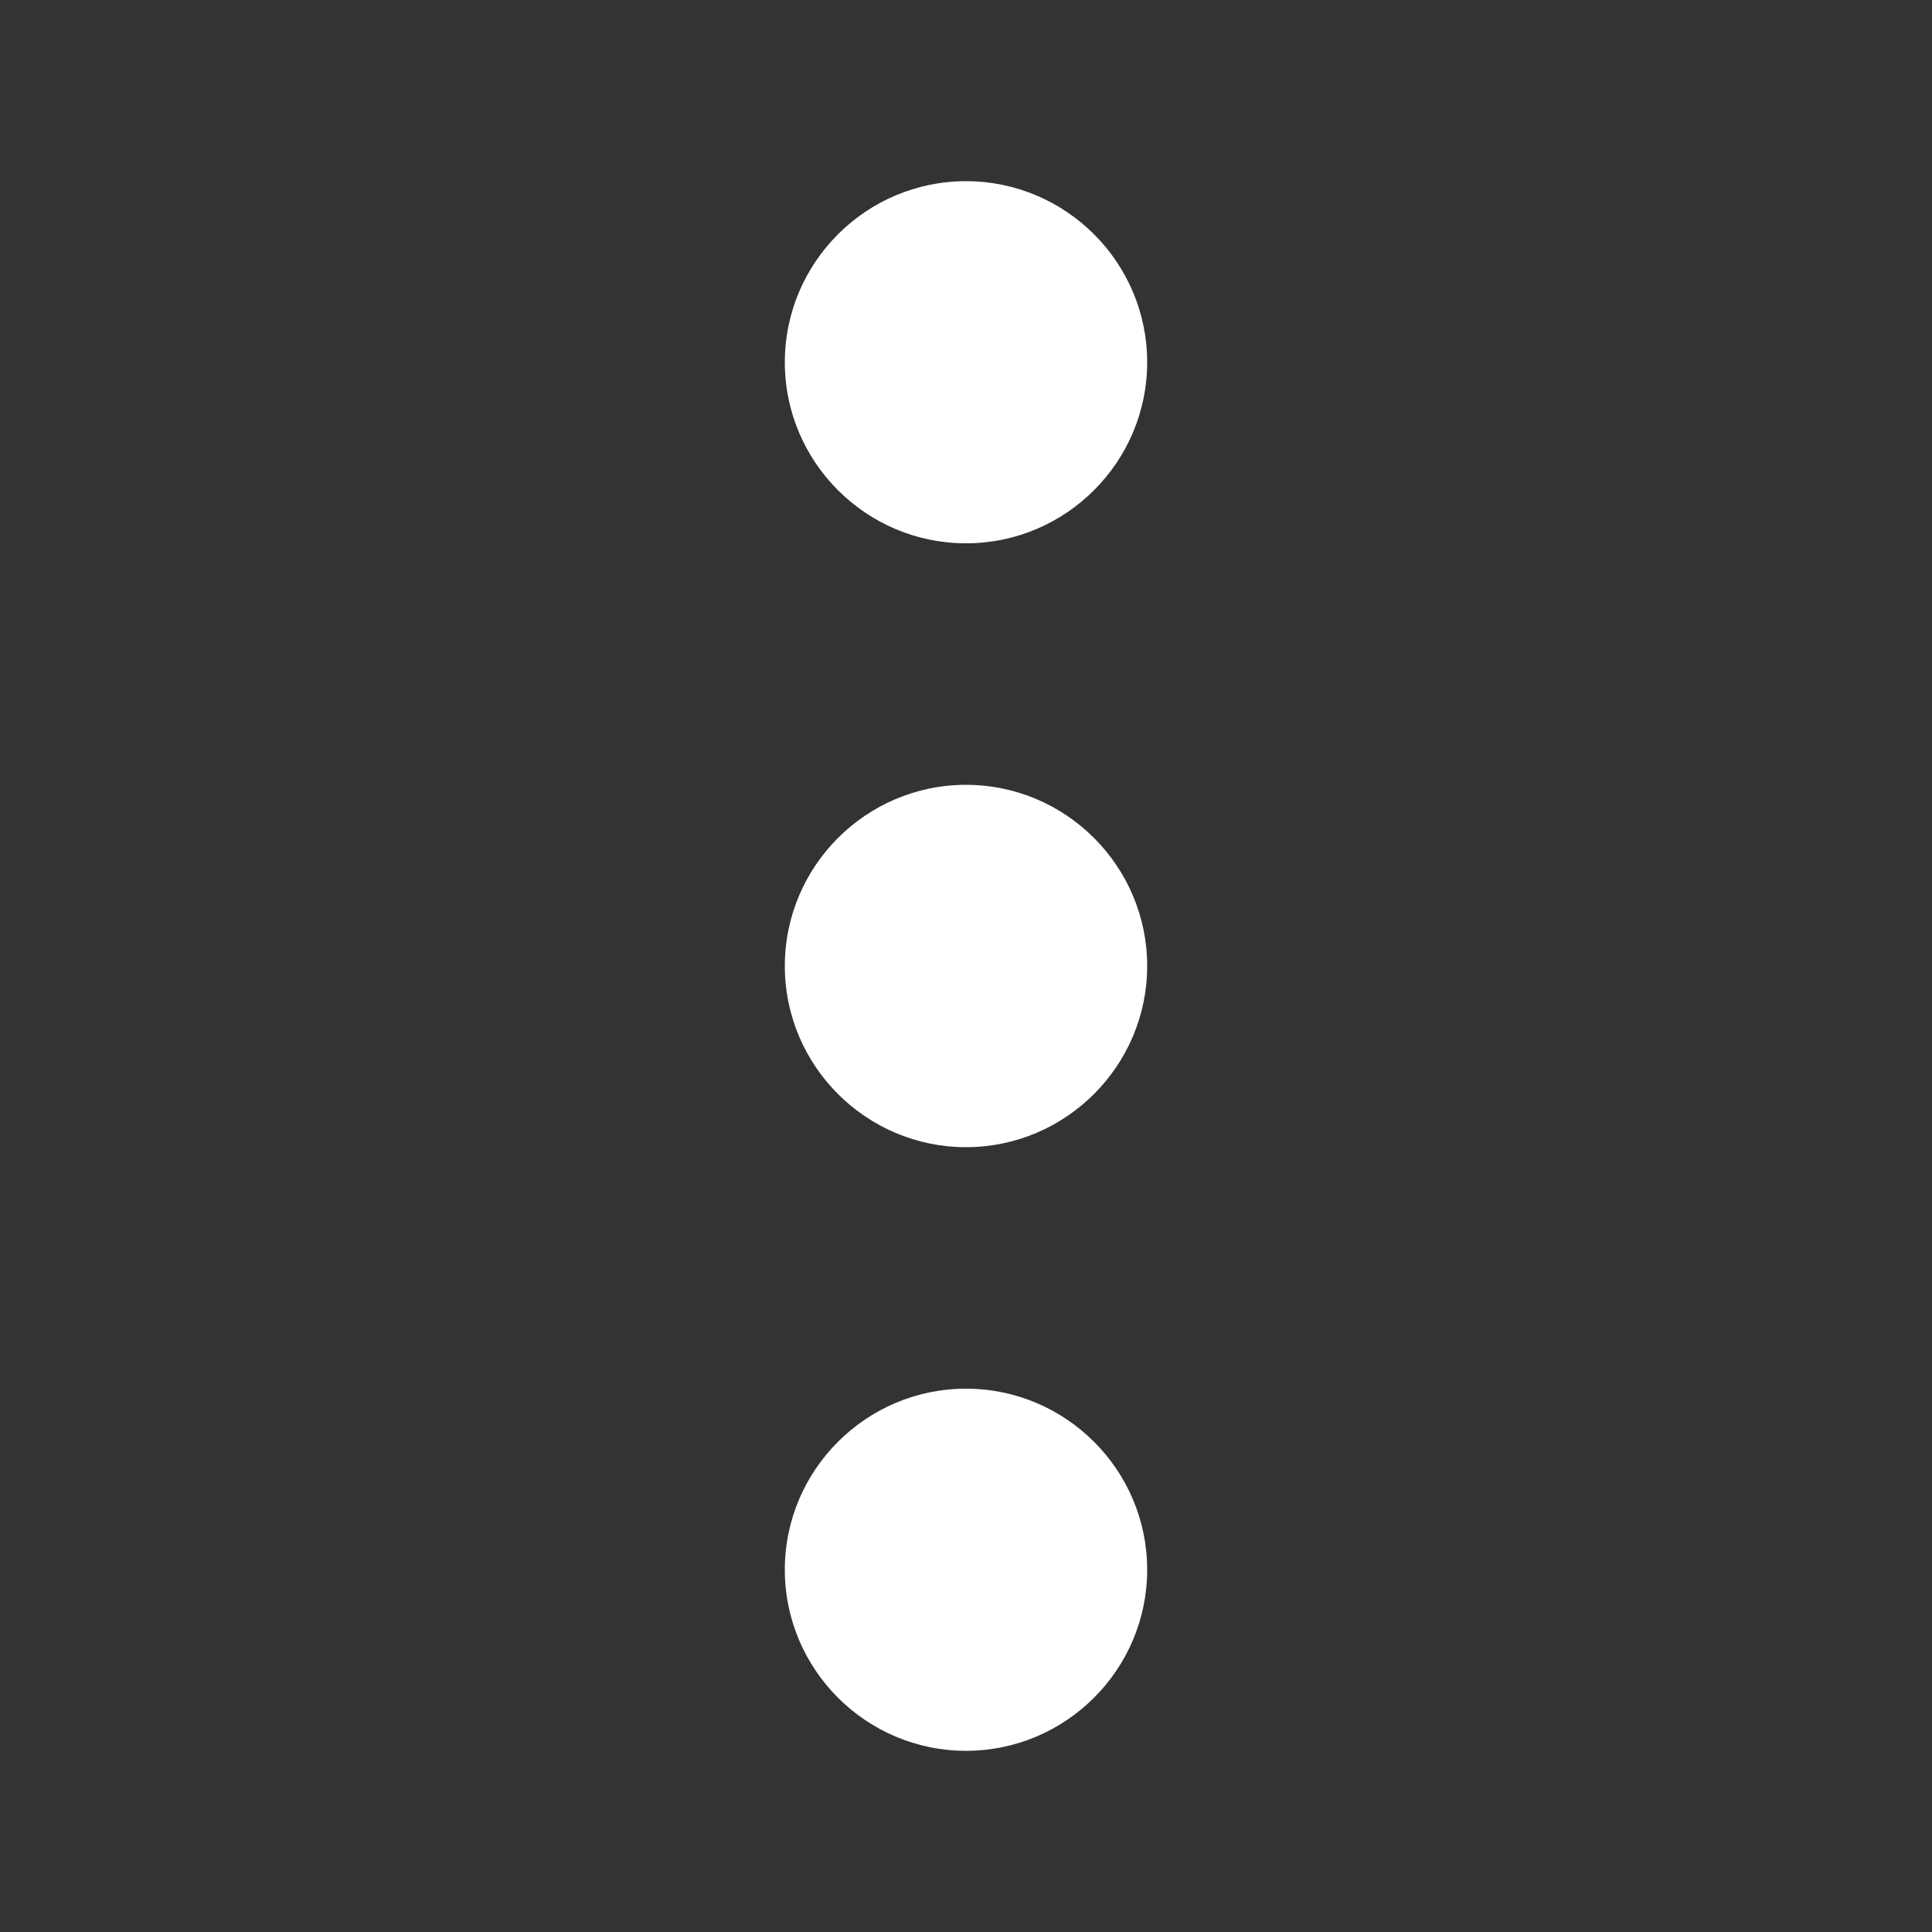 <svg width="18" height="18" viewBox="0 0 18 18" fill="none" xmlns="http://www.w3.org/2000/svg">
<rect x="0" y="0" width="18" height="18" fill="#333333" stroke="none"/>
<path d="M7.312 9C7.312 9.93 8.07 10.688 9 10.688C9.93 10.688 10.688 9.93 10.688 9C10.688 8.07 9.93 7.312 9 7.312C8.07 7.312 7.312 8.07 7.312 9Z" fill="white"/>
<path d="M7.312 14.625C7.312 15.555 8.07 16.312 9 16.312C9.93 16.312 10.688 15.555 10.688 14.625C10.688 13.695 9.93 12.938 9 12.938C8.07 12.938 7.312 13.695 7.312 14.625Z" fill="white"/>
<path d="M7.312 3.375C7.312 4.305 8.07 5.062 9 5.062C9.93 5.062 10.688 4.305 10.688 3.375C10.688 2.445 9.93 1.688 9 1.688C8.07 1.688 7.312 2.445 7.312 3.375Z" fill="white"/>
</svg>
